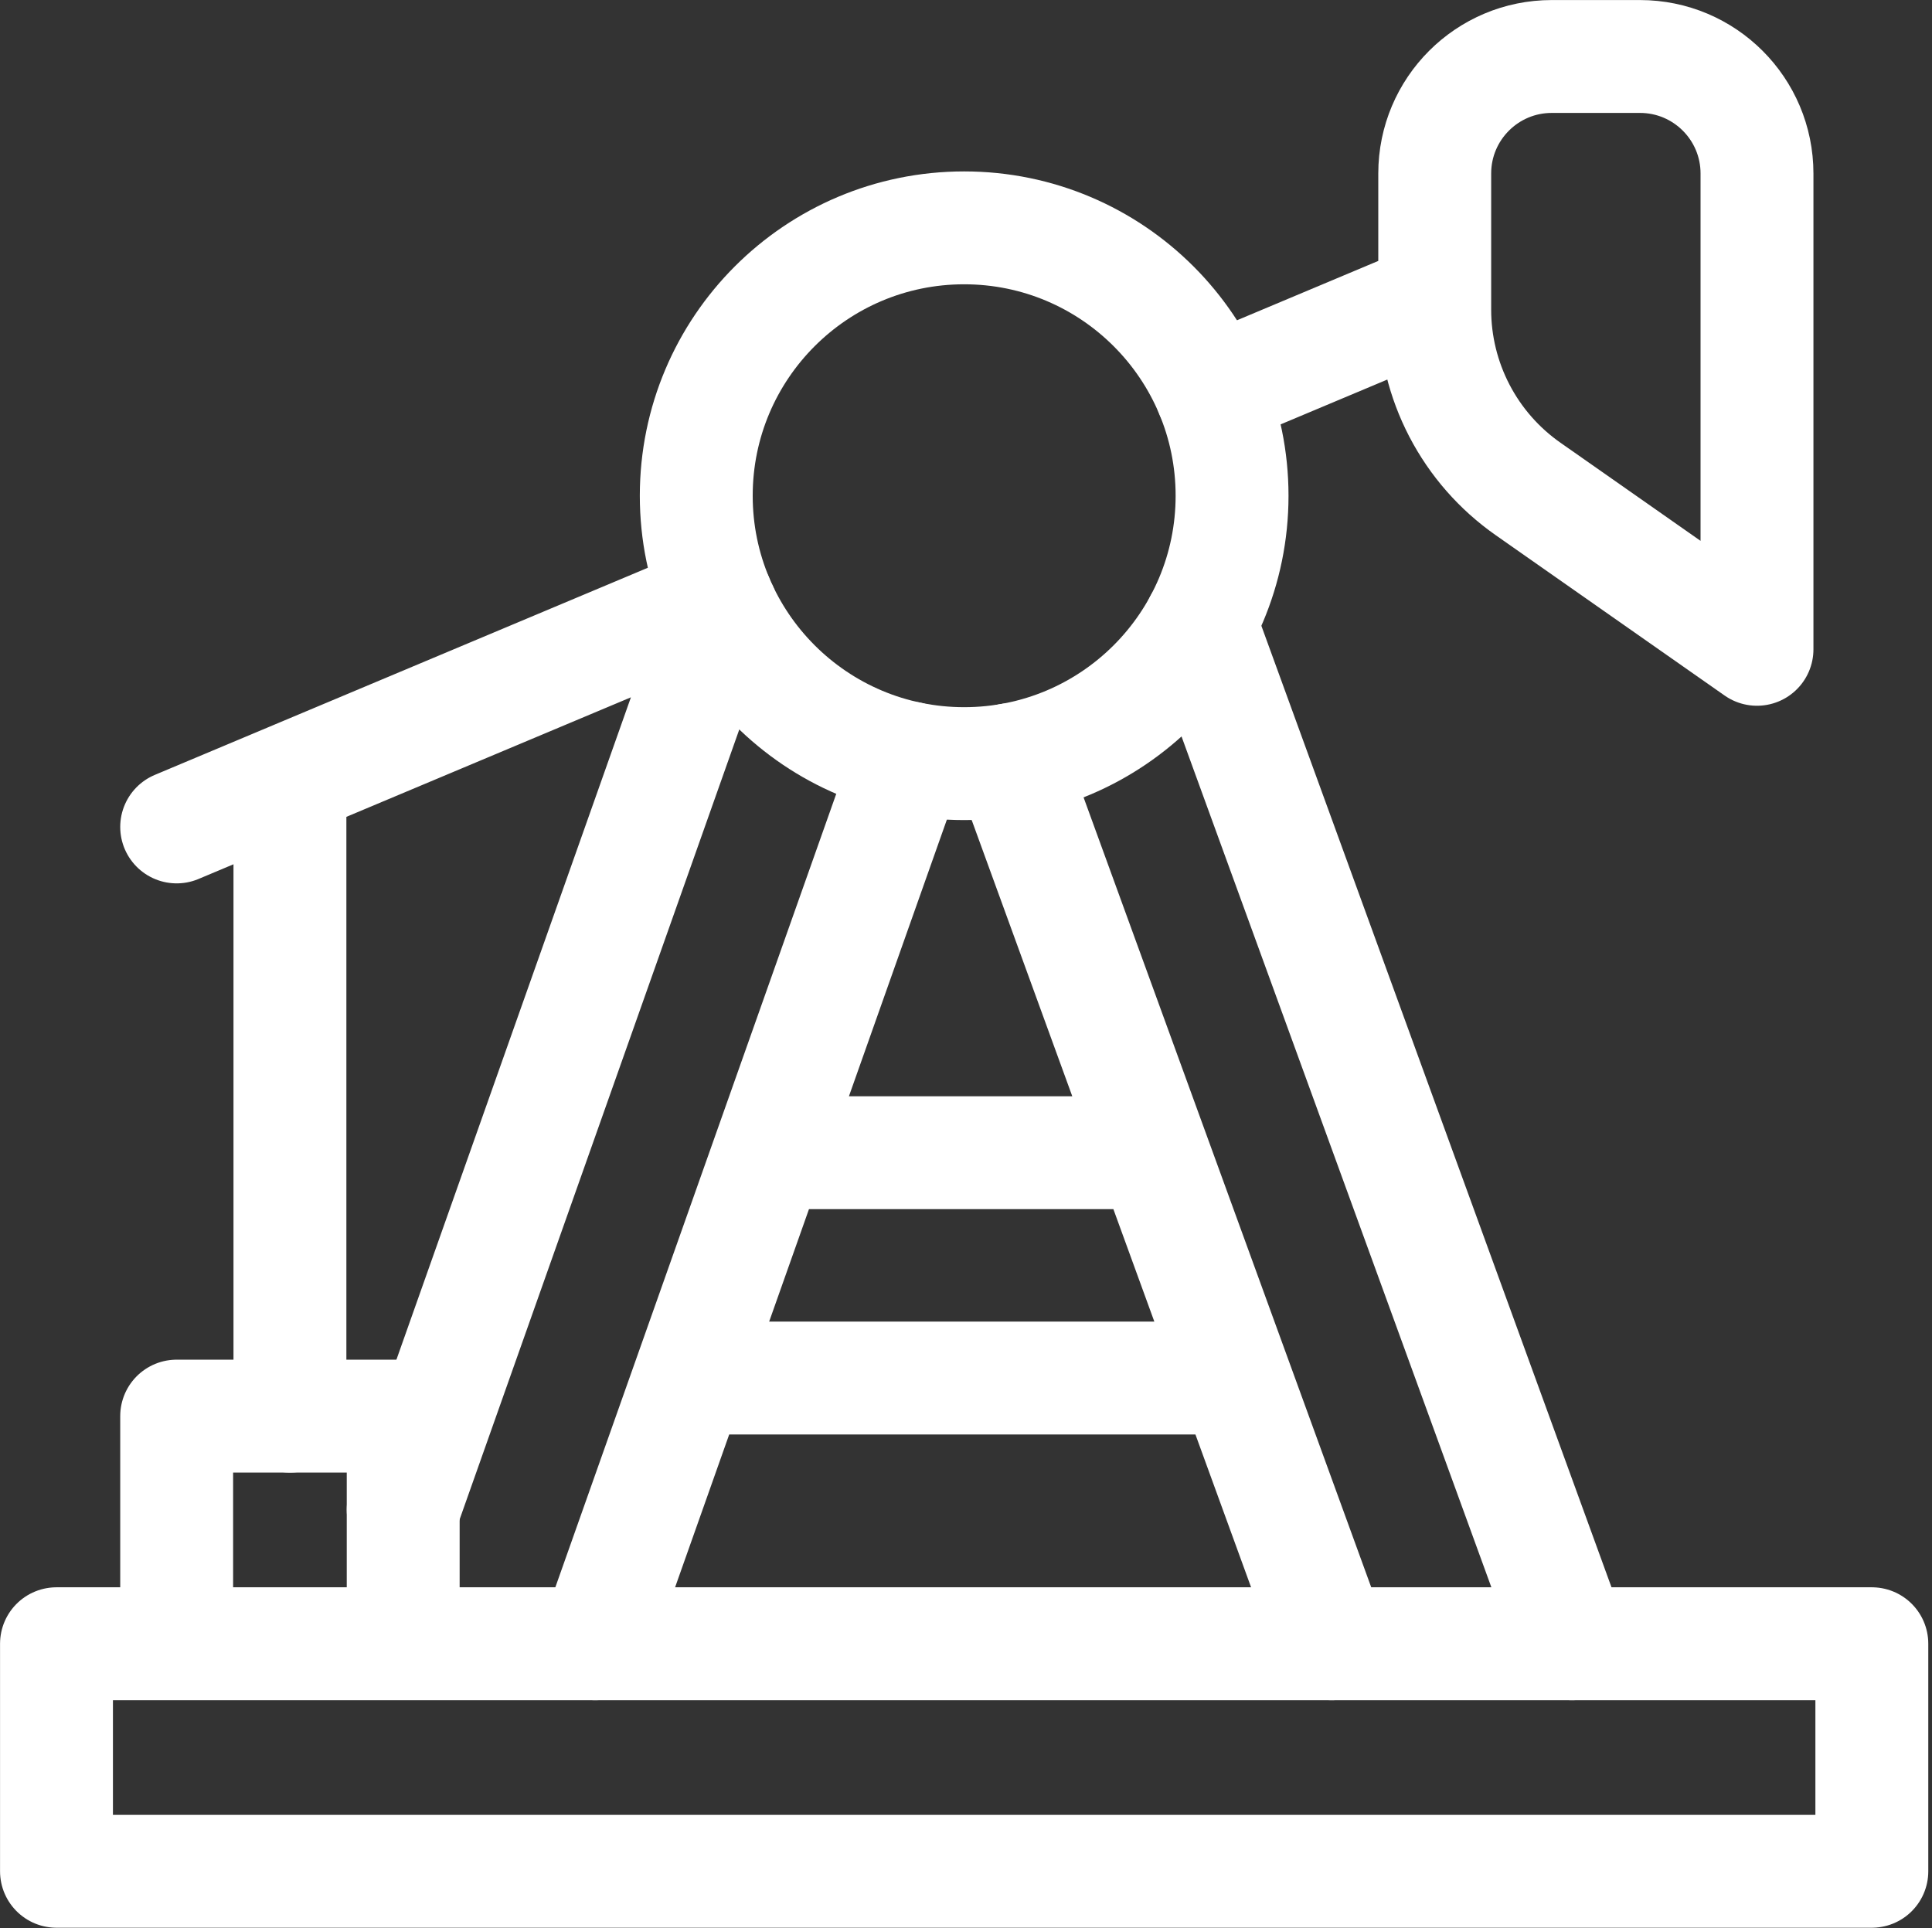 <?xml version="1.0" encoding="UTF-8"?> <svg xmlns="http://www.w3.org/2000/svg" width="513" height="512" viewBox="0 0 513 512" fill="none"><rect x="0" y="0" width="513" height="512" fill="#333333" stroke="none"/><path d="M204.212 306.098H306.127M327.915 365.934H183.03M76.985 376.043V209.146M321.645 104.165L380.96 79.245M46.911 219.589L190.448 159.284M417.407 436.488L318.674 165.34M268.13 201.746L353.606 436.488M158.052 436.488L241.326 201.256M191.643 161.956L107.06 400.889M466.531 172.421L405.719 129.817C398.073 124.46 391.831 117.339 387.521 109.058C383.211 100.776 380.961 91.578 380.96 82.242V46.075C380.96 28.913 394.873 15 412.036 15H435.457C452.619 15 466.531 28.912 466.531 46.075V172.421Z" stroke="white" stroke-width="29.975" stroke-miterlimit="10" stroke-linecap="round" stroke-linejoin="round"></path><path d="M256.012 202.778C295.299 202.778 327.148 170.929 327.148 131.642C327.148 92.355 295.299 60.506 256.012 60.506C216.725 60.506 184.876 92.355 184.876 131.642C184.876 170.929 216.725 202.778 256.012 202.778Z" stroke="white" stroke-width="29.975" stroke-miterlimit="10" stroke-linecap="round" stroke-linejoin="round"></path><path d="M46.91 436.488V376.043H107.06V436.488M15 436.488H497.025V496.914H15V436.488Z" stroke="white" stroke-width="29.975" stroke-miterlimit="10" stroke-linecap="round" stroke-linejoin="round"></path></svg> 